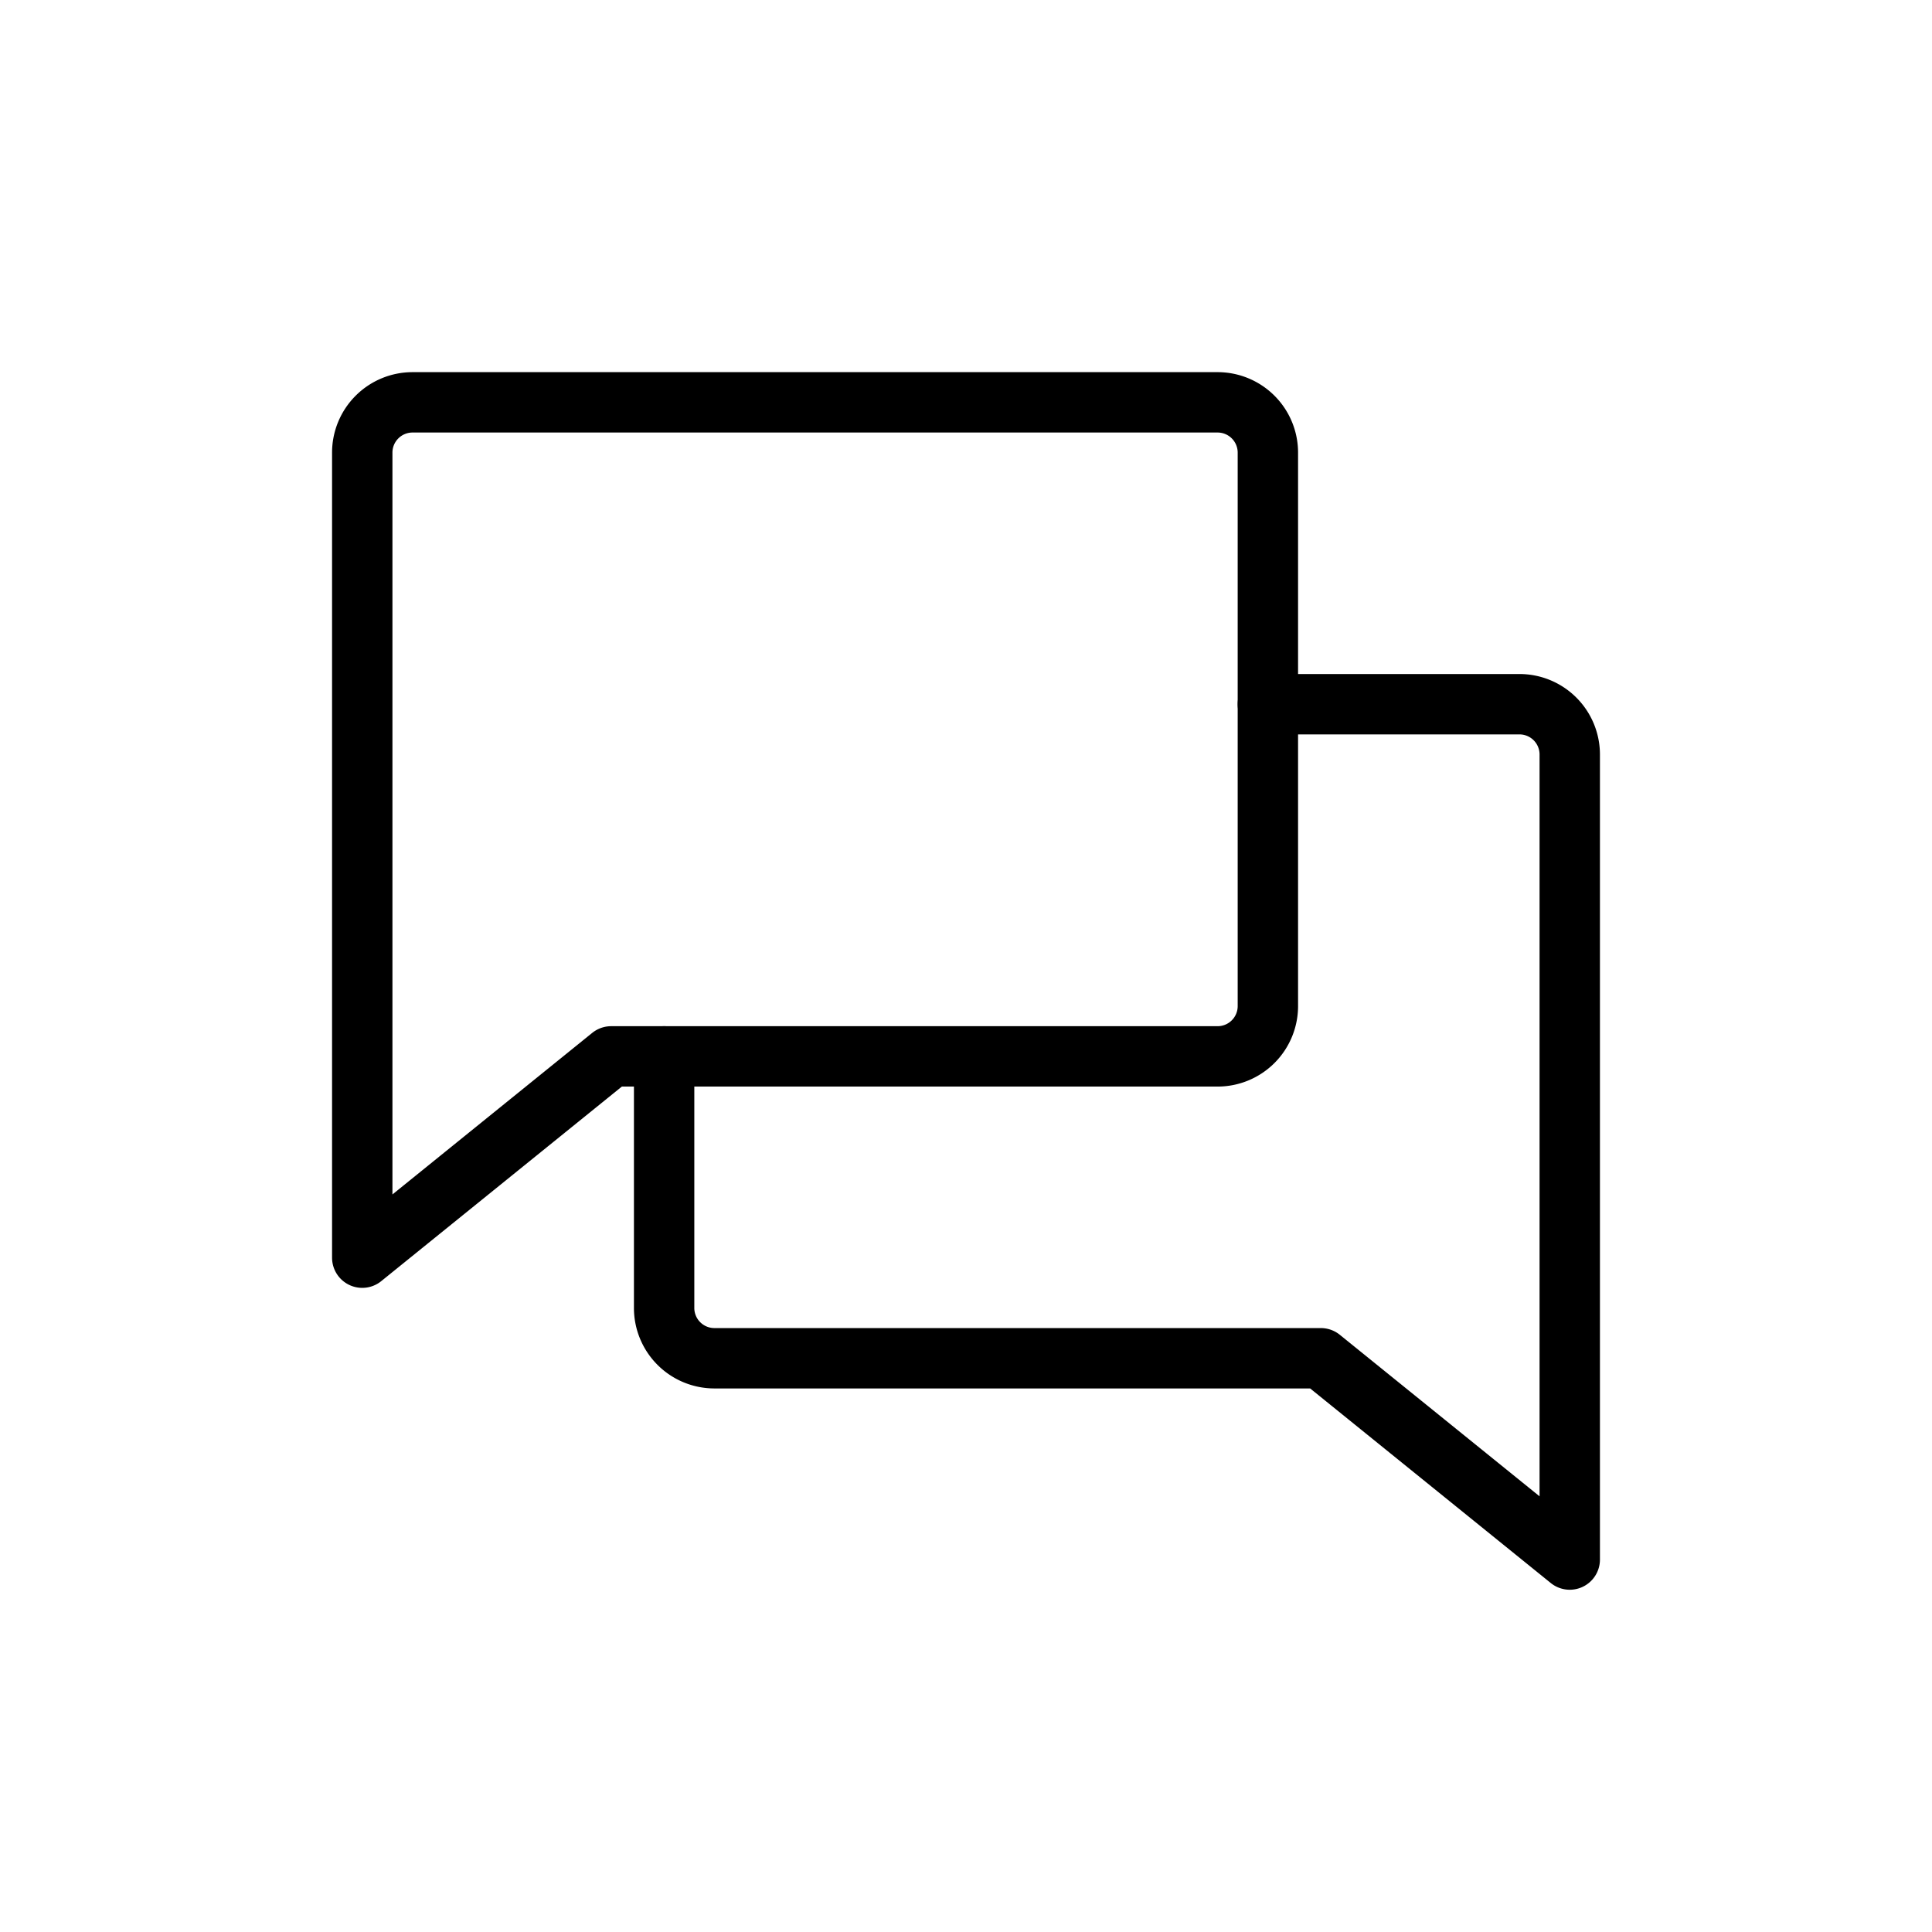 <svg width="32" height="32" viewBox="0 0 32 32" fill="none" xmlns="http://www.w3.org/2000/svg">
    <path d="M10.123 17.497 6 20.831V7.497a.833.833 0 0 1 .833-.833h13.334a.833.833 0 0 1 .833.833v9.167a.833.833 0 0 1-.833.833H10.123z" stroke="#000" stroke-linecap="round" stroke-linejoin="round"/>
    <path d="M11 17.497v4.167a.833.833 0 0 0 .833.833h10.044L26 25.831V12.497a.833.833 0 0 0-.833-.833H21" stroke="#000" stroke-linecap="round" stroke-linejoin="round"/>
</svg>
